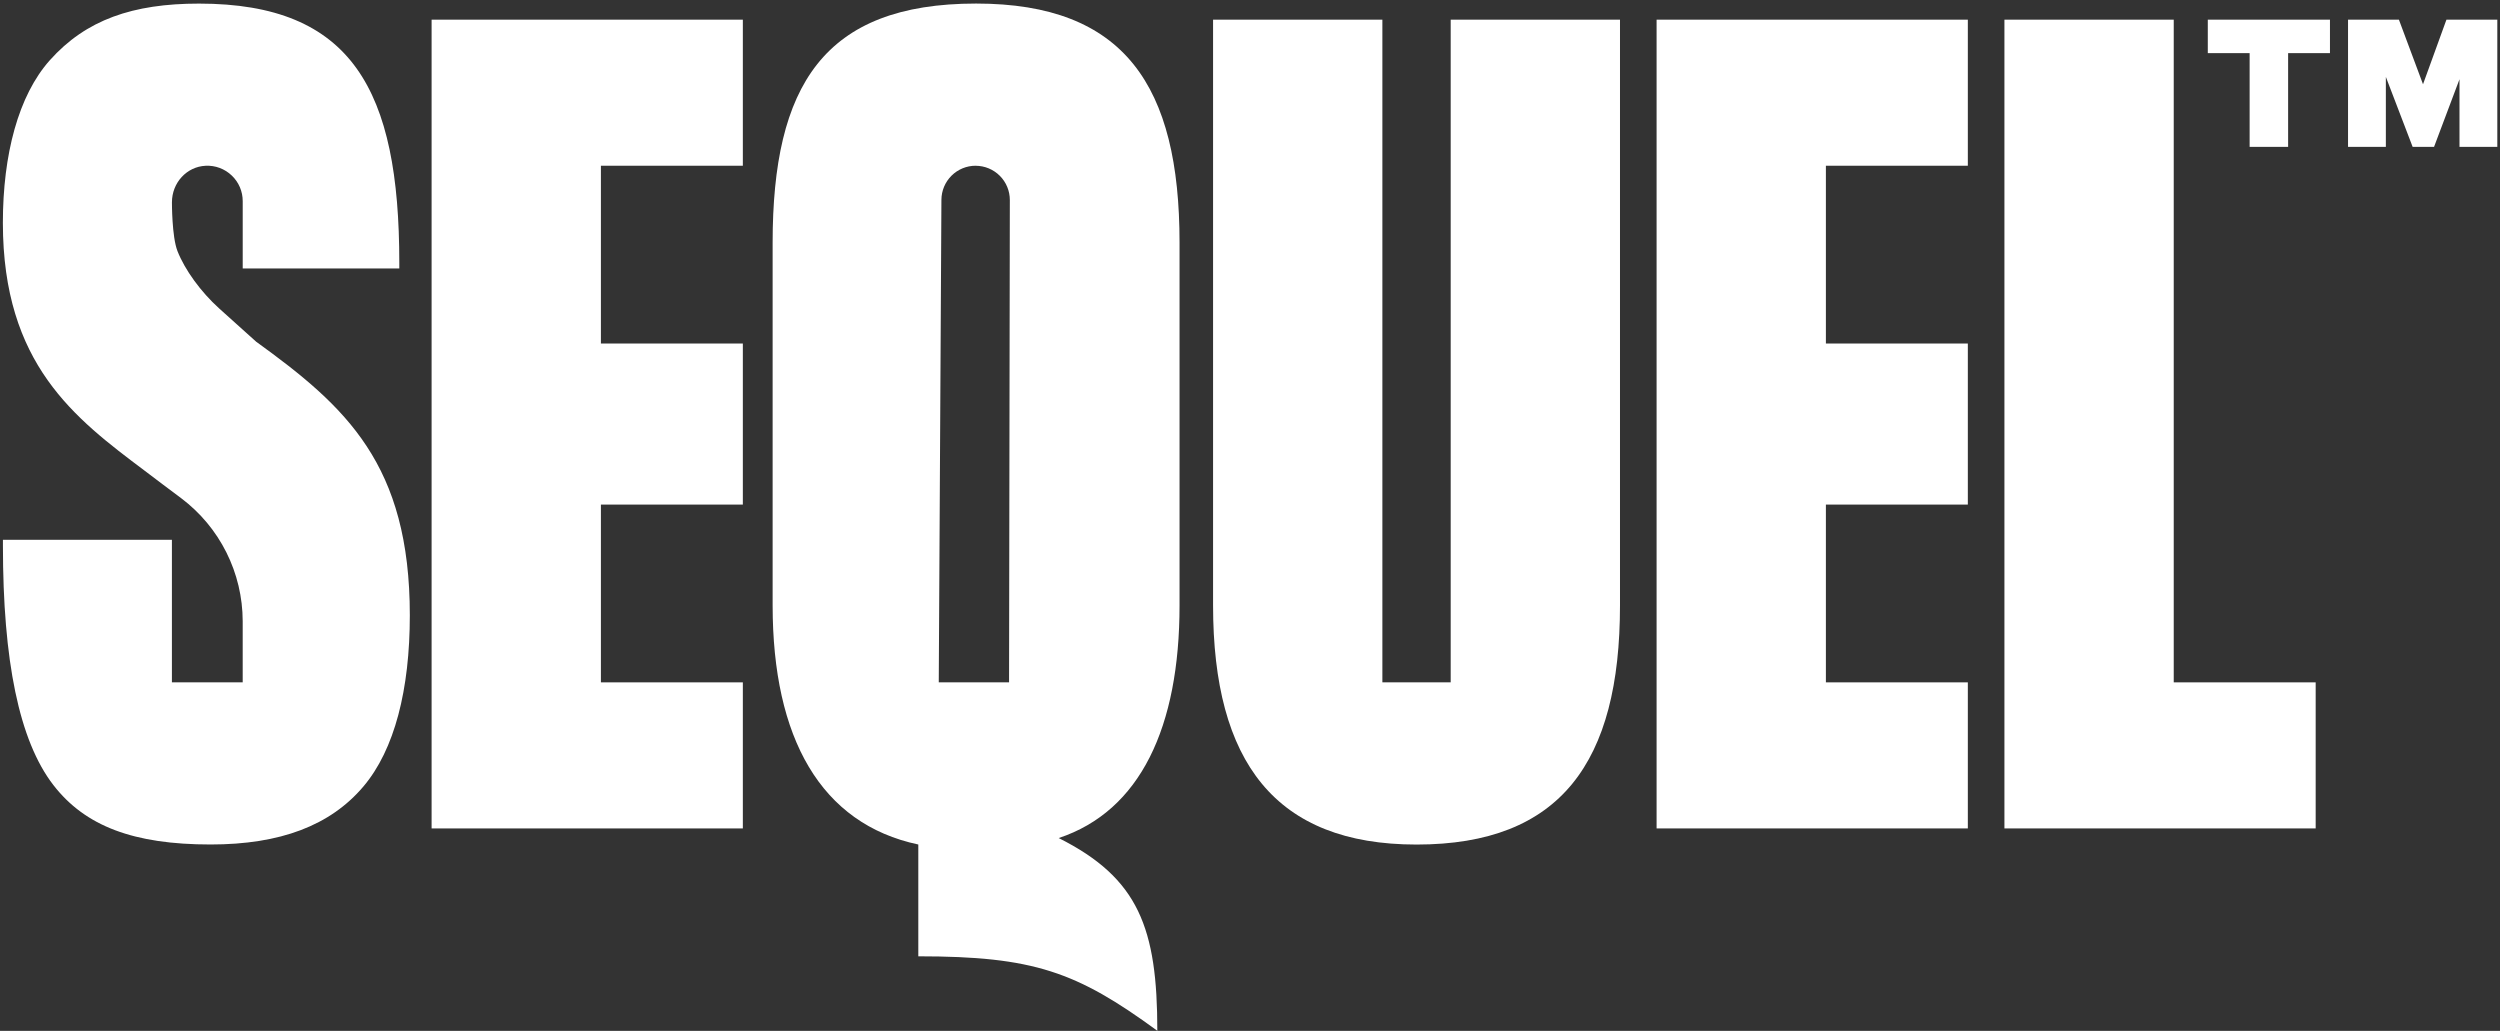 <svg width="616" height="254" viewBox="0 0 616 254" fill="none" xmlns="http://www.w3.org/2000/svg">
<rect x="0" y="0" width="616" height="254" fill="#333333" stroke="none"/>
<path d="M106.347 204.126H183.036V168.133H148.062V124.329H183.036V84.643H148.062V40.837H183.036V4.846H106.347V204.126Z" fill="white"/>
<path d="M240.508 0.875C202.889 0.875 190.376 21.169 190.376 59.8V149.172C190.376 181.843 202.218 202.98 226.271 208.088V235.635C254.702 235.635 265.27 239.436 285.165 253.982C285.165 228.698 280.582 216.388 260.863 206.496C280.981 199.826 290.639 179.152 290.639 149.175V59.794C290.639 21.169 277.121 0.875 240.508 0.875ZM240.39 40.846C241.498 40.846 242.596 41.064 243.62 41.489C244.644 41.913 245.574 42.536 246.357 43.321C247.141 44.106 247.761 45.038 248.185 46.063C248.608 47.088 248.824 48.187 248.823 49.297L248.633 168.129H231.311L231.965 49.227C231.978 46.998 232.871 44.865 234.449 43.294C236.028 41.722 238.163 40.839 240.39 40.837V40.846Z" fill="white"/>
<path d="M357.45 168.129H340.617V4.846H298.901V149.172C298.901 187.802 314.281 208.099 349.035 208.099C384.515 208.099 399.166 187.806 399.166 149.177V4.846H357.45V168.129Z" fill="white"/>
<path d="M408.184 204.124H484.873V168.133H449.899V124.329H484.873V84.643H449.899V40.837H484.873V4.846H408.184V204.124Z" fill="white"/>
<path d="M535.607 168.133V4.846H493.891V204.124H570.581V168.133H535.607Z" fill="white"/>
<path d="M554.309 36.185V13.093H544V4.846H574.102V13.093H563.793V36.185H554.309ZM594.473 36.185L587.875 18.949V36.185H578.556V4.846H591.091L597.03 20.763L602.802 4.846H615.338V36.185H606.019V19.526L599.751 36.185H594.473Z" fill="white"/>
<path d="M63.124 84.201C62.879 83.983 61.321 82.605 53.983 75.982C49.479 71.915 45.548 66.505 43.726 61.861C42.334 58.31 42.366 49.848 42.366 49.848C42.366 45.019 46.011 41.064 50.66 40.845C51.84 40.785 53.021 40.966 54.129 41.38C55.237 41.793 56.249 42.429 57.102 43.248C57.959 44.06 58.641 45.04 59.106 46.126C59.571 47.213 59.808 48.383 59.804 49.565V66.149H98.388V64.721C98.388 22.203 86.771 0.886 49.034 0.886C32.735 0.886 21.192 4.857 12.275 14.847C4.512 23.542 0.708 38.106 0.708 54.9C0.708 89.74 18.455 103.075 35.627 115.97C37.107 117.082 38.591 118.198 40.079 119.338L44.662 122.774C49.351 126.302 53.158 130.871 55.785 136.12C58.412 141.37 59.786 147.158 59.8 153.029V168.128H42.358V133.007H0.721V134.435C0.721 162.692 4.675 182.487 13.161 193.449C20.996 203.575 32.938 208.083 51.886 208.083C69.073 208.083 81.386 203.411 89.536 193.799C97.238 184.713 100.981 169.895 100.981 151.616C100.983 114.437 85.293 100.216 63.124 84.201Z" fill="white"/>
</svg>
